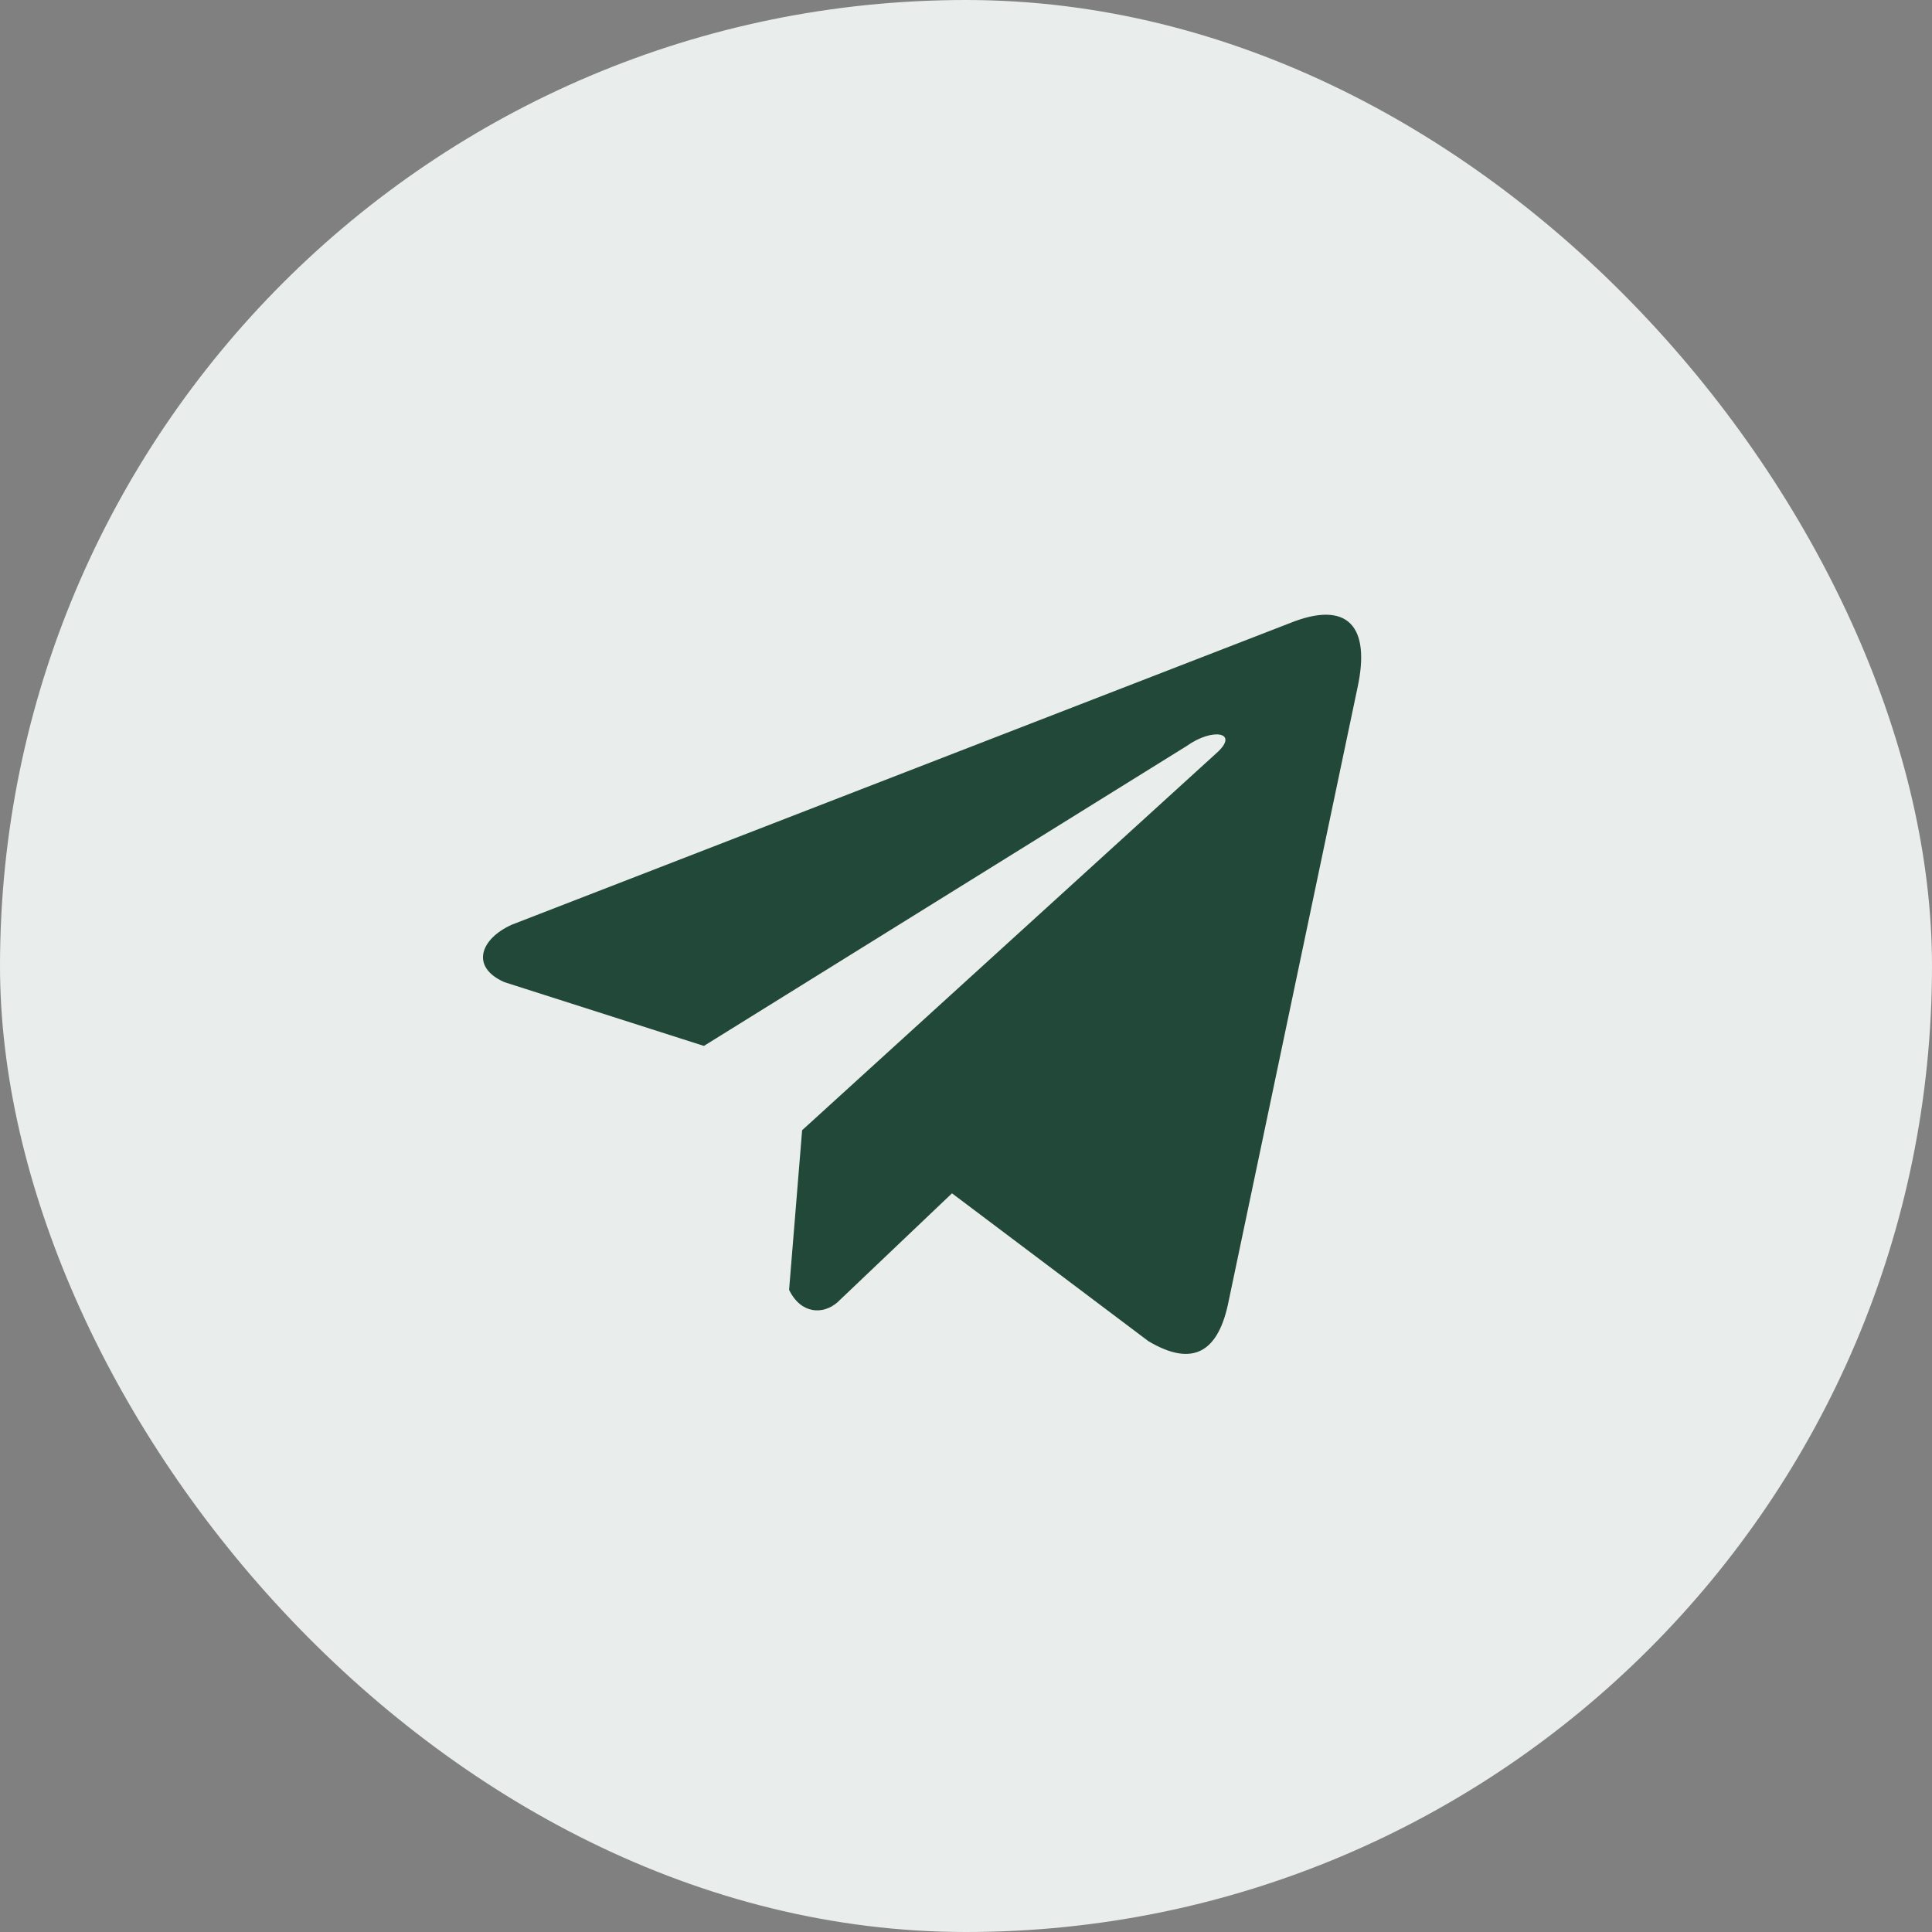 <?xml version="1.0" encoding="UTF-8"?> <svg xmlns="http://www.w3.org/2000/svg" width="44" height="44" viewBox="0 0 44 44" fill="none"><rect x="0" y="0" width="44" height="44" fill="#808080" stroke="none"/><rect width="44" height="44" rx="22" fill="#E9EDEB"></rect><path d="M29.376 14.191L11.657 21.059C10.944 21.379 10.703 22.02 11.485 22.367L16.031 23.82L27.022 16.992C27.622 16.563 28.236 16.677 27.707 17.149L18.268 25.74L17.971 29.376C18.246 29.937 18.749 29.94 19.07 29.661L21.681 27.177L26.154 30.544C27.193 31.162 27.758 30.763 27.982 29.63L30.915 15.666C31.22 14.271 30.701 13.657 29.376 14.191Z" fill="#214838"></path></svg> 